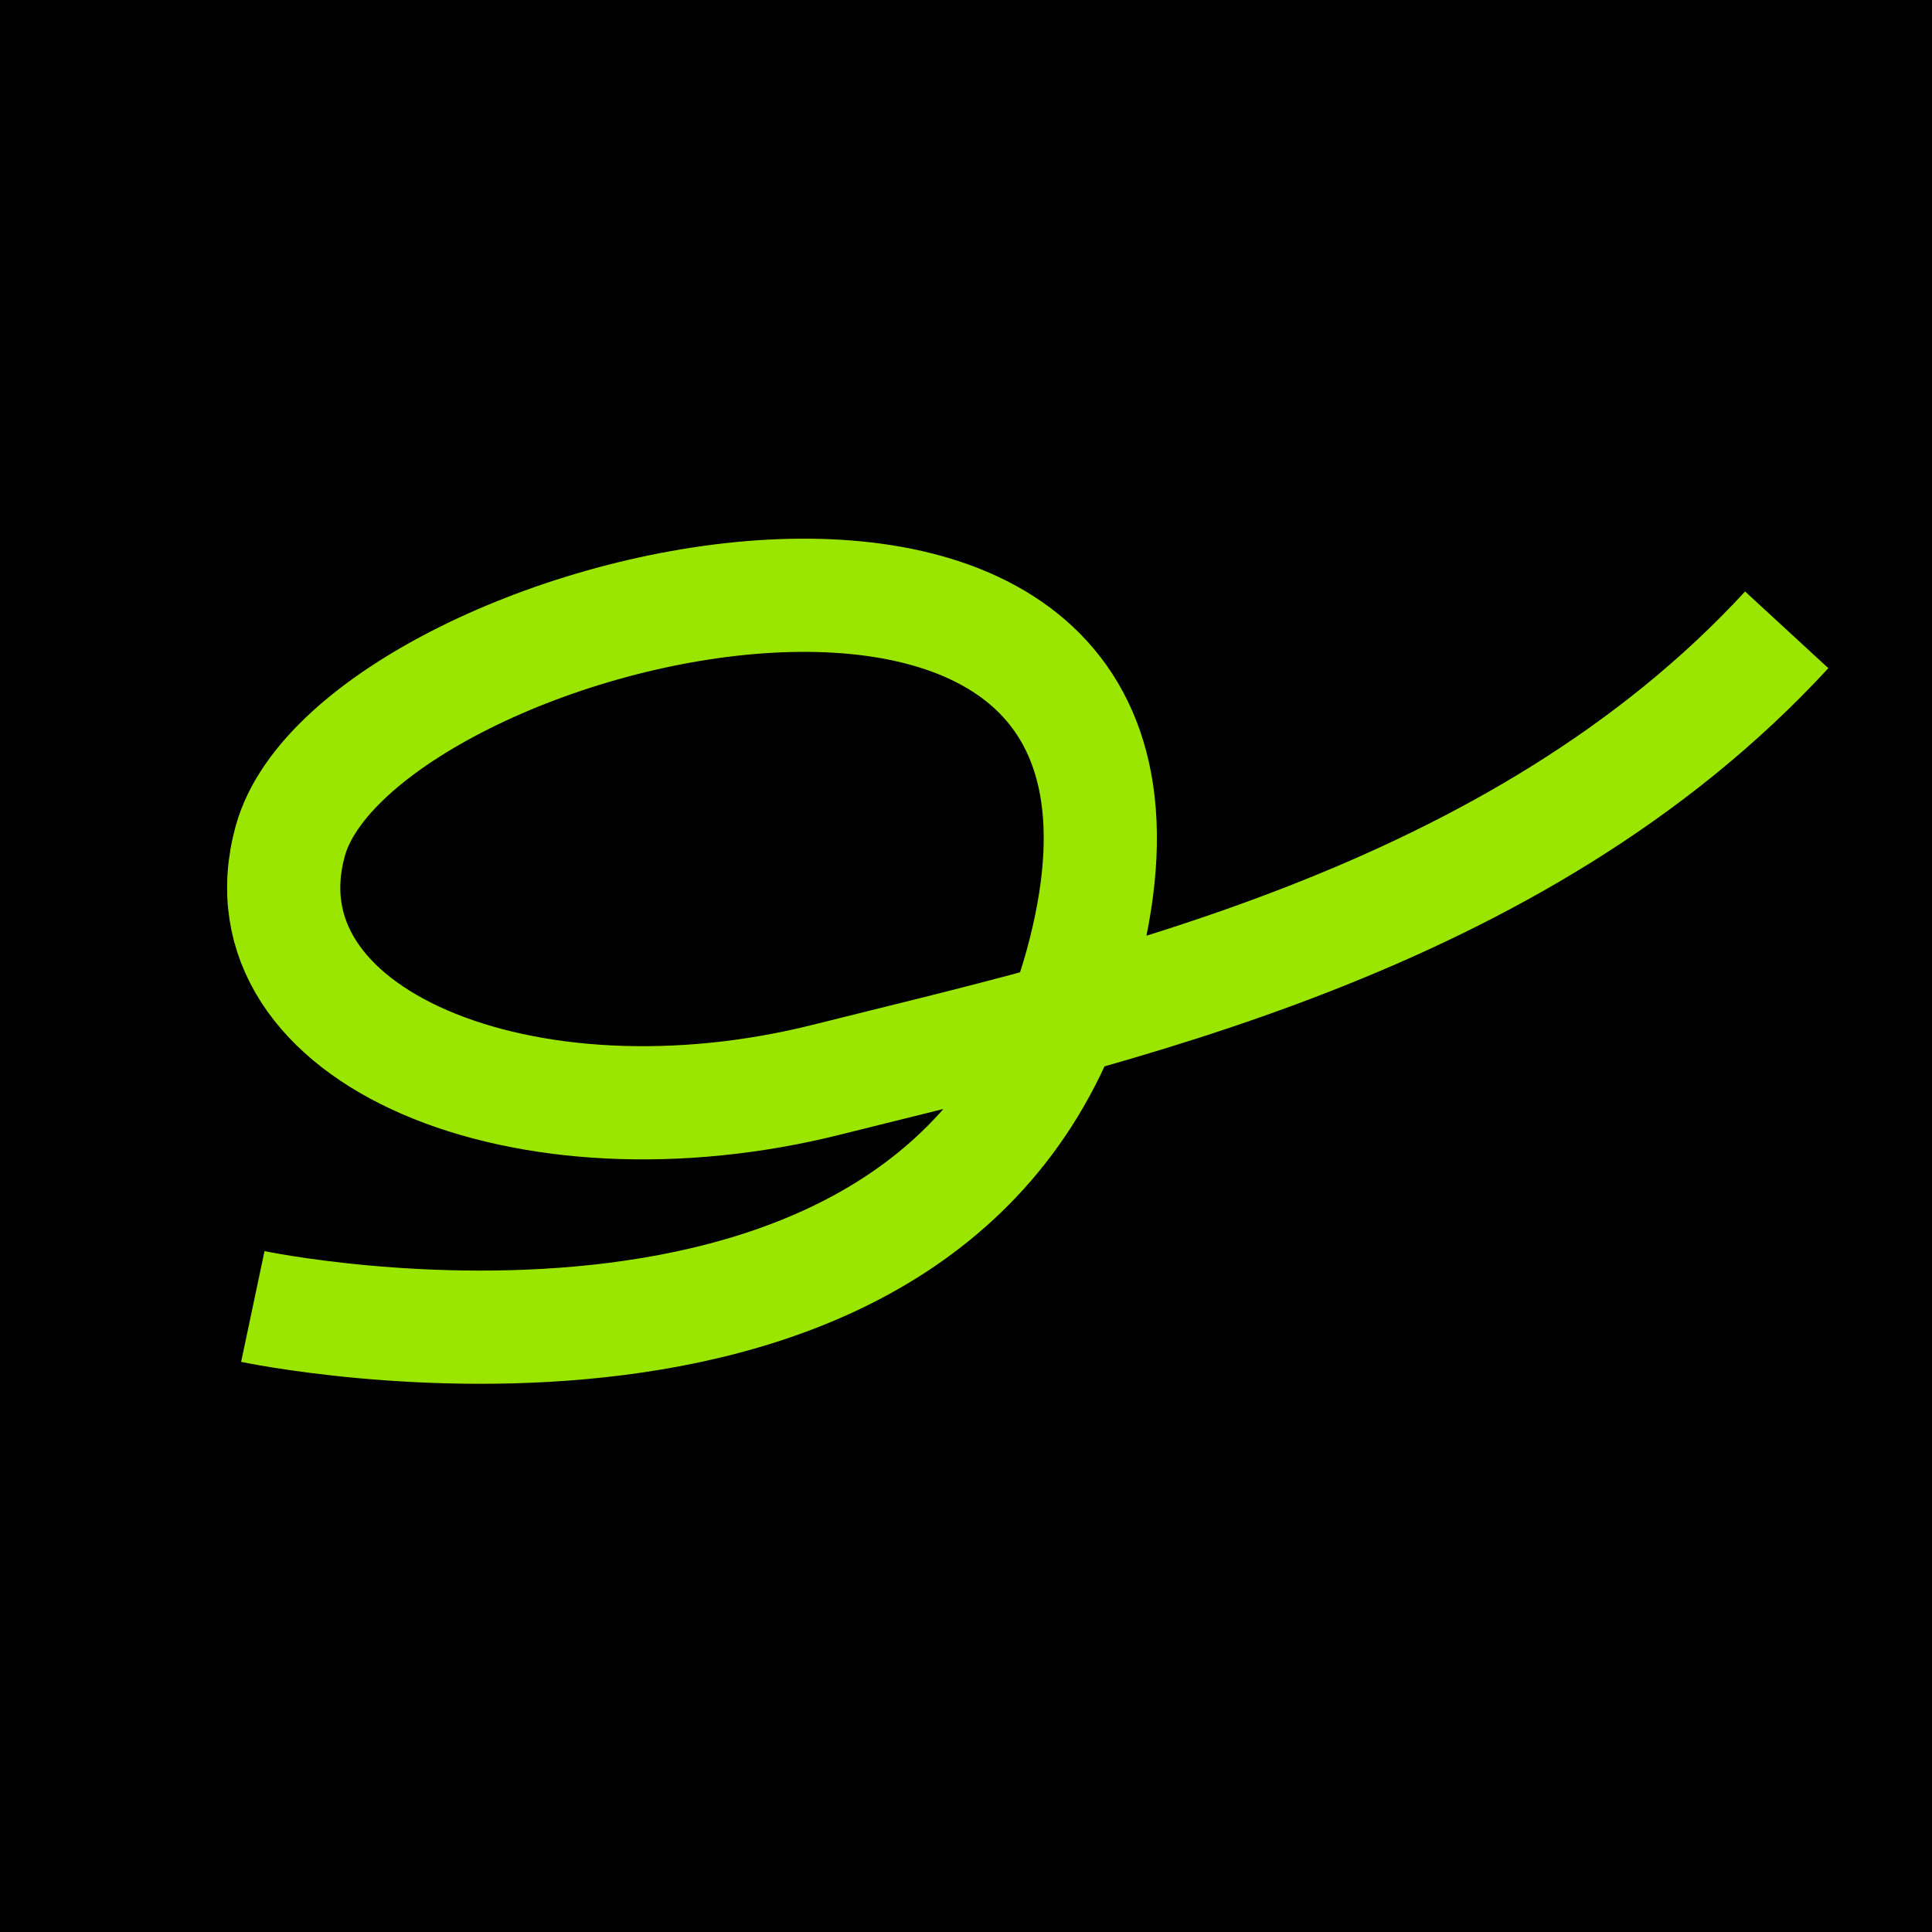 <?xml version="1.0" encoding="UTF-8" standalone="no"?><!DOCTYPE svg PUBLIC "-//W3C//DTD SVG 1.1//EN" "http://www.w3.org/Graphics/SVG/1.1/DTD/svg11.dtd"><svg width="100%" height="100%" viewBox="0 0 1024 1024" version="1.1" xmlns="http://www.w3.org/2000/svg" xmlns:xlink="http://www.w3.org/1999/xlink" xml:space="preserve" xmlns:serif="http://www.serif.com/" style="fill-rule:evenodd;clip-rule:evenodd;stroke-miterlimit:1.5;"><rect x="0" y="0" width="1024" height="1024"/><path d="M134,692.465c0,0 367.821,77.715 438.967,-180.465c84.736,-307.491 -384.095,-193.087 -419.1,-66.307c-28.738,104.084 124.384,166.716 284.415,126.523c145.957,-36.658 365.24,-82.642 508.718,-238.386" style="fill:none;stroke:#9ae600;stroke-width:60px;"/></svg>
